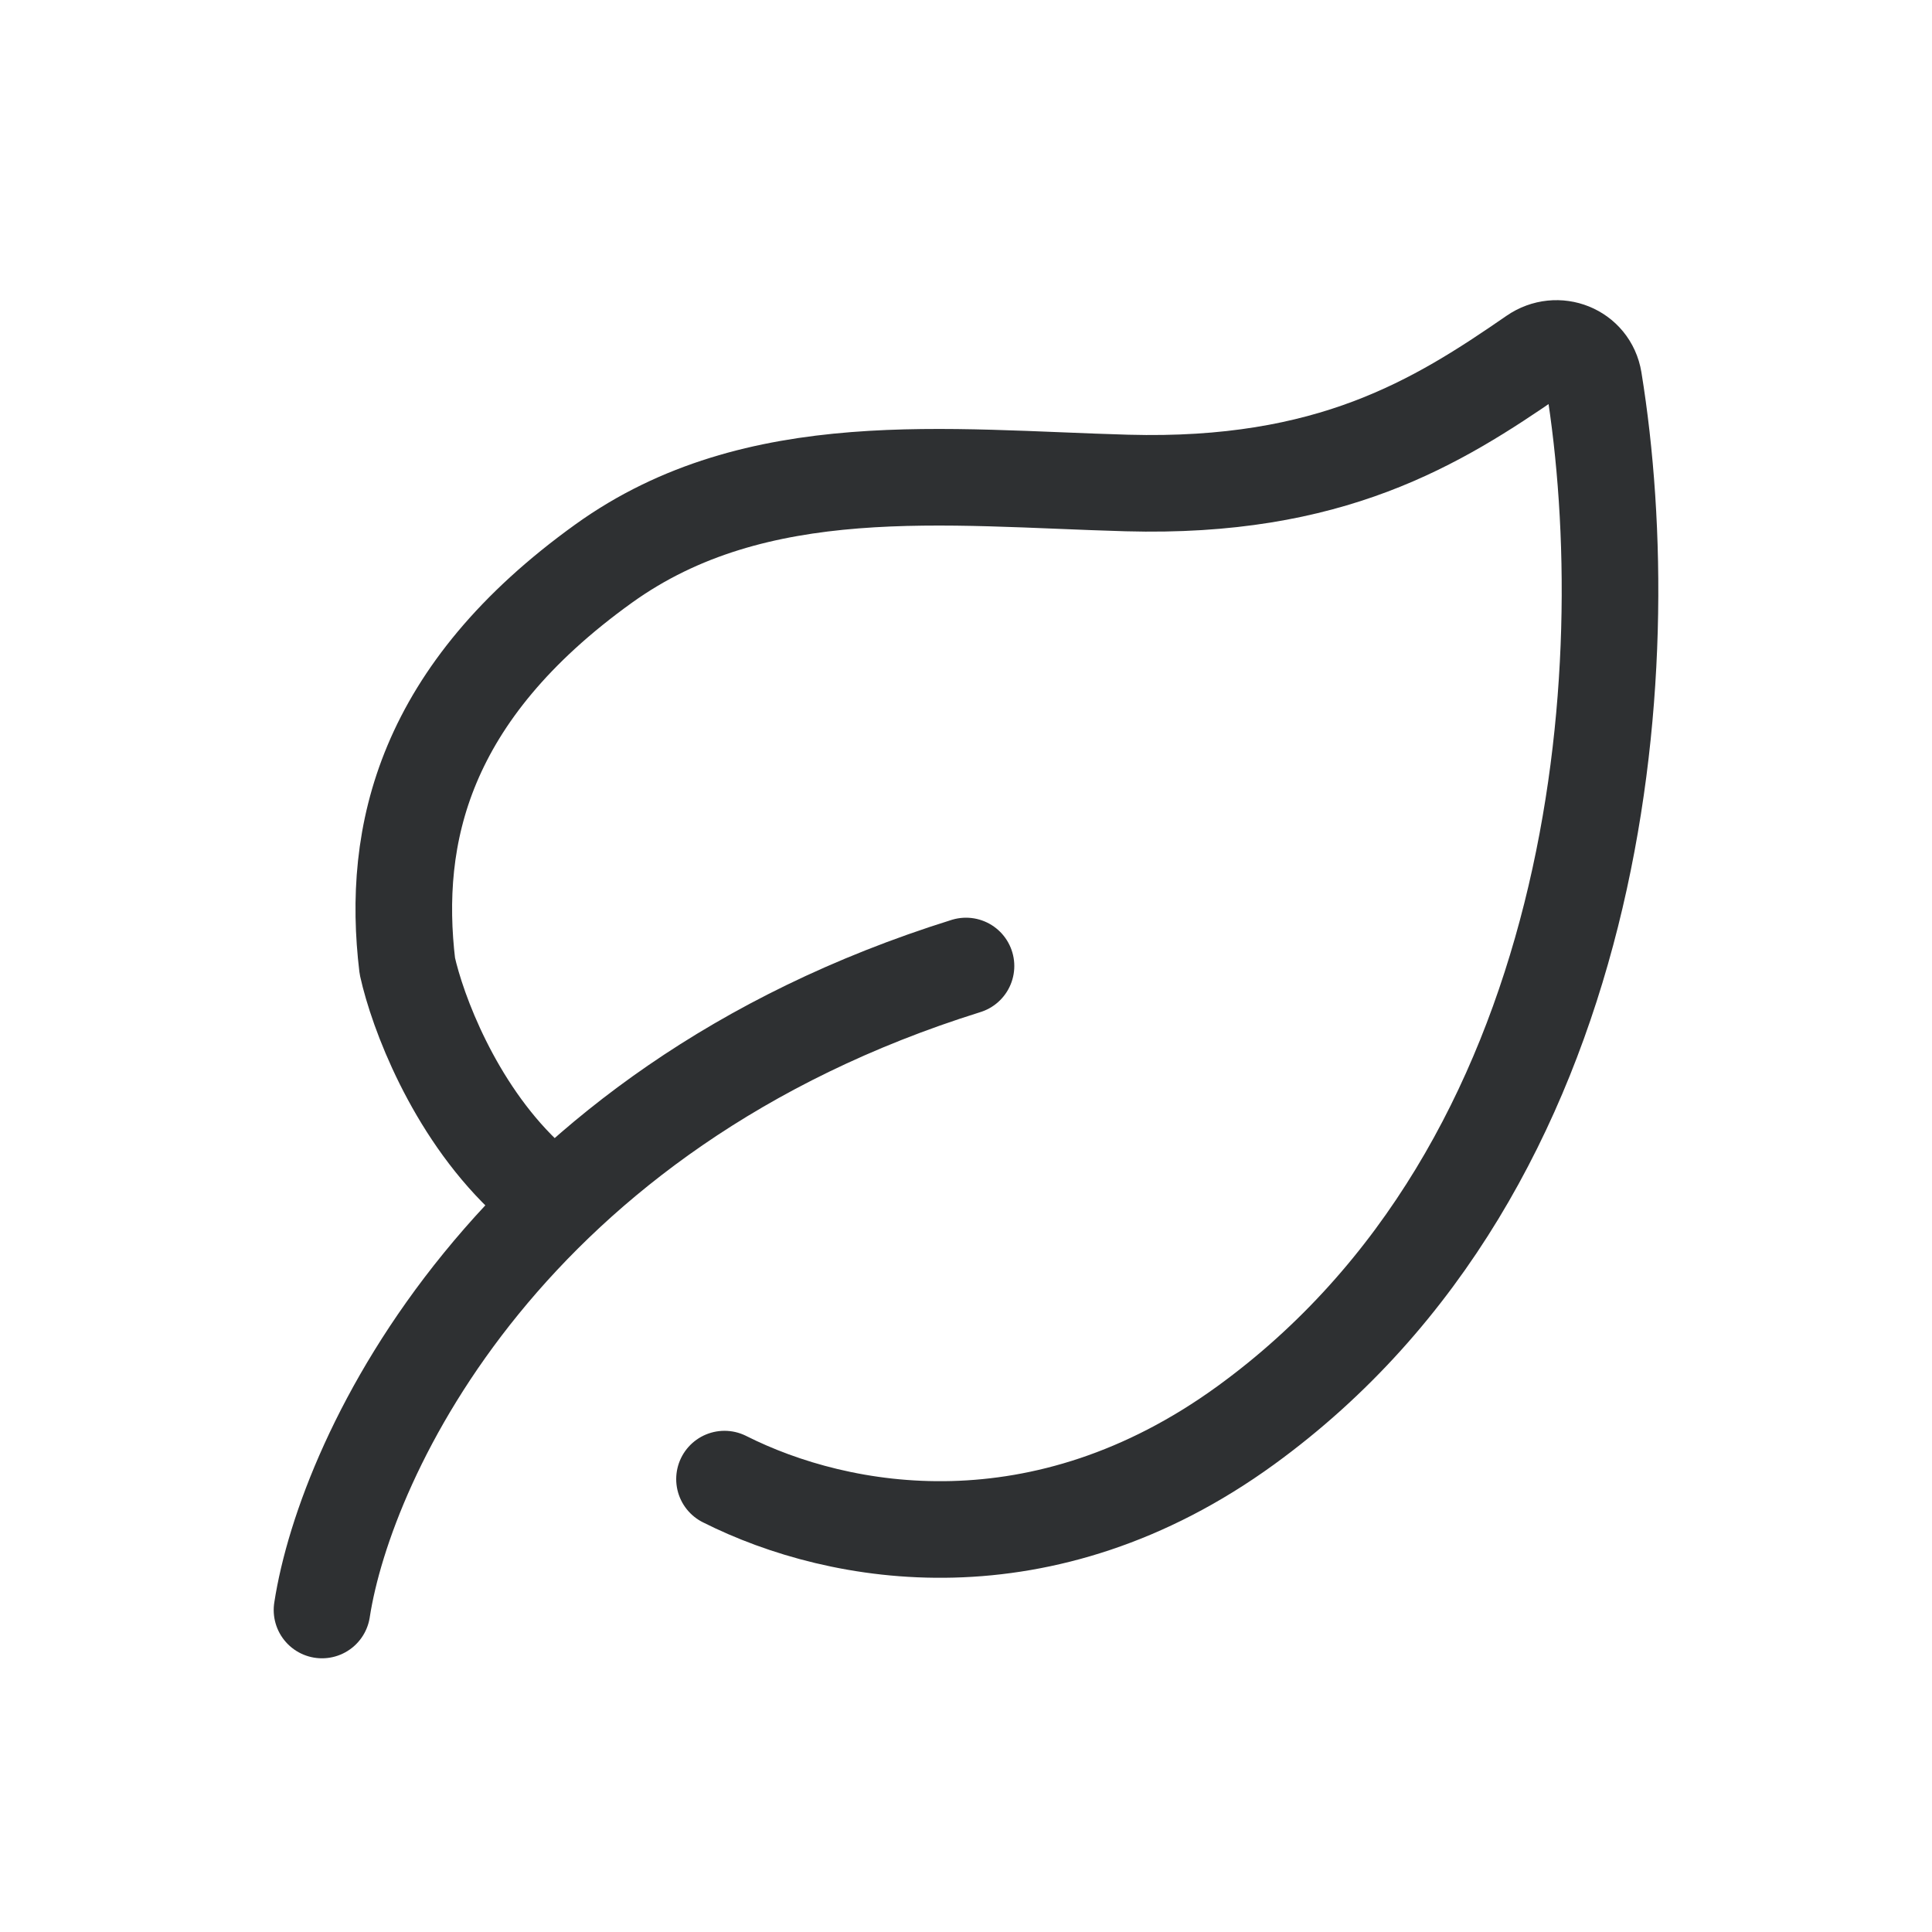 <svg width="24" height="24" viewBox="0 0 24 24" fill="none" xmlns="http://www.w3.org/2000/svg">
<g clip-path="url(#clip0_2006_4350)">
<path d="M4 20C4.296 18.074 6.311 13.778 12 12M9 18.374C10.443 19.101 12.958 19.533 15.474 17.707C19.903 14.492 20.386 8.341 19.798 4.721C19.741 4.373 19.345 4.217 19.055 4.417C17.852 5.248 16.529 6.07 14 6C11.76 5.938 9.397 5.637 7.5 7C5.263 8.607 4.864 10.367 5.06 12C5.185 12.566 5.632 13.759 6.5 14.595" stroke="#2E3032" stroke-width="1.2" stroke-linecap="round" stroke-linejoin="round"/>
</g>
<defs>
<clipPath id="clip0_2006_4350">
<rect width="24" height="24" fill="white"/>
</clipPath>
</defs>
</svg>

